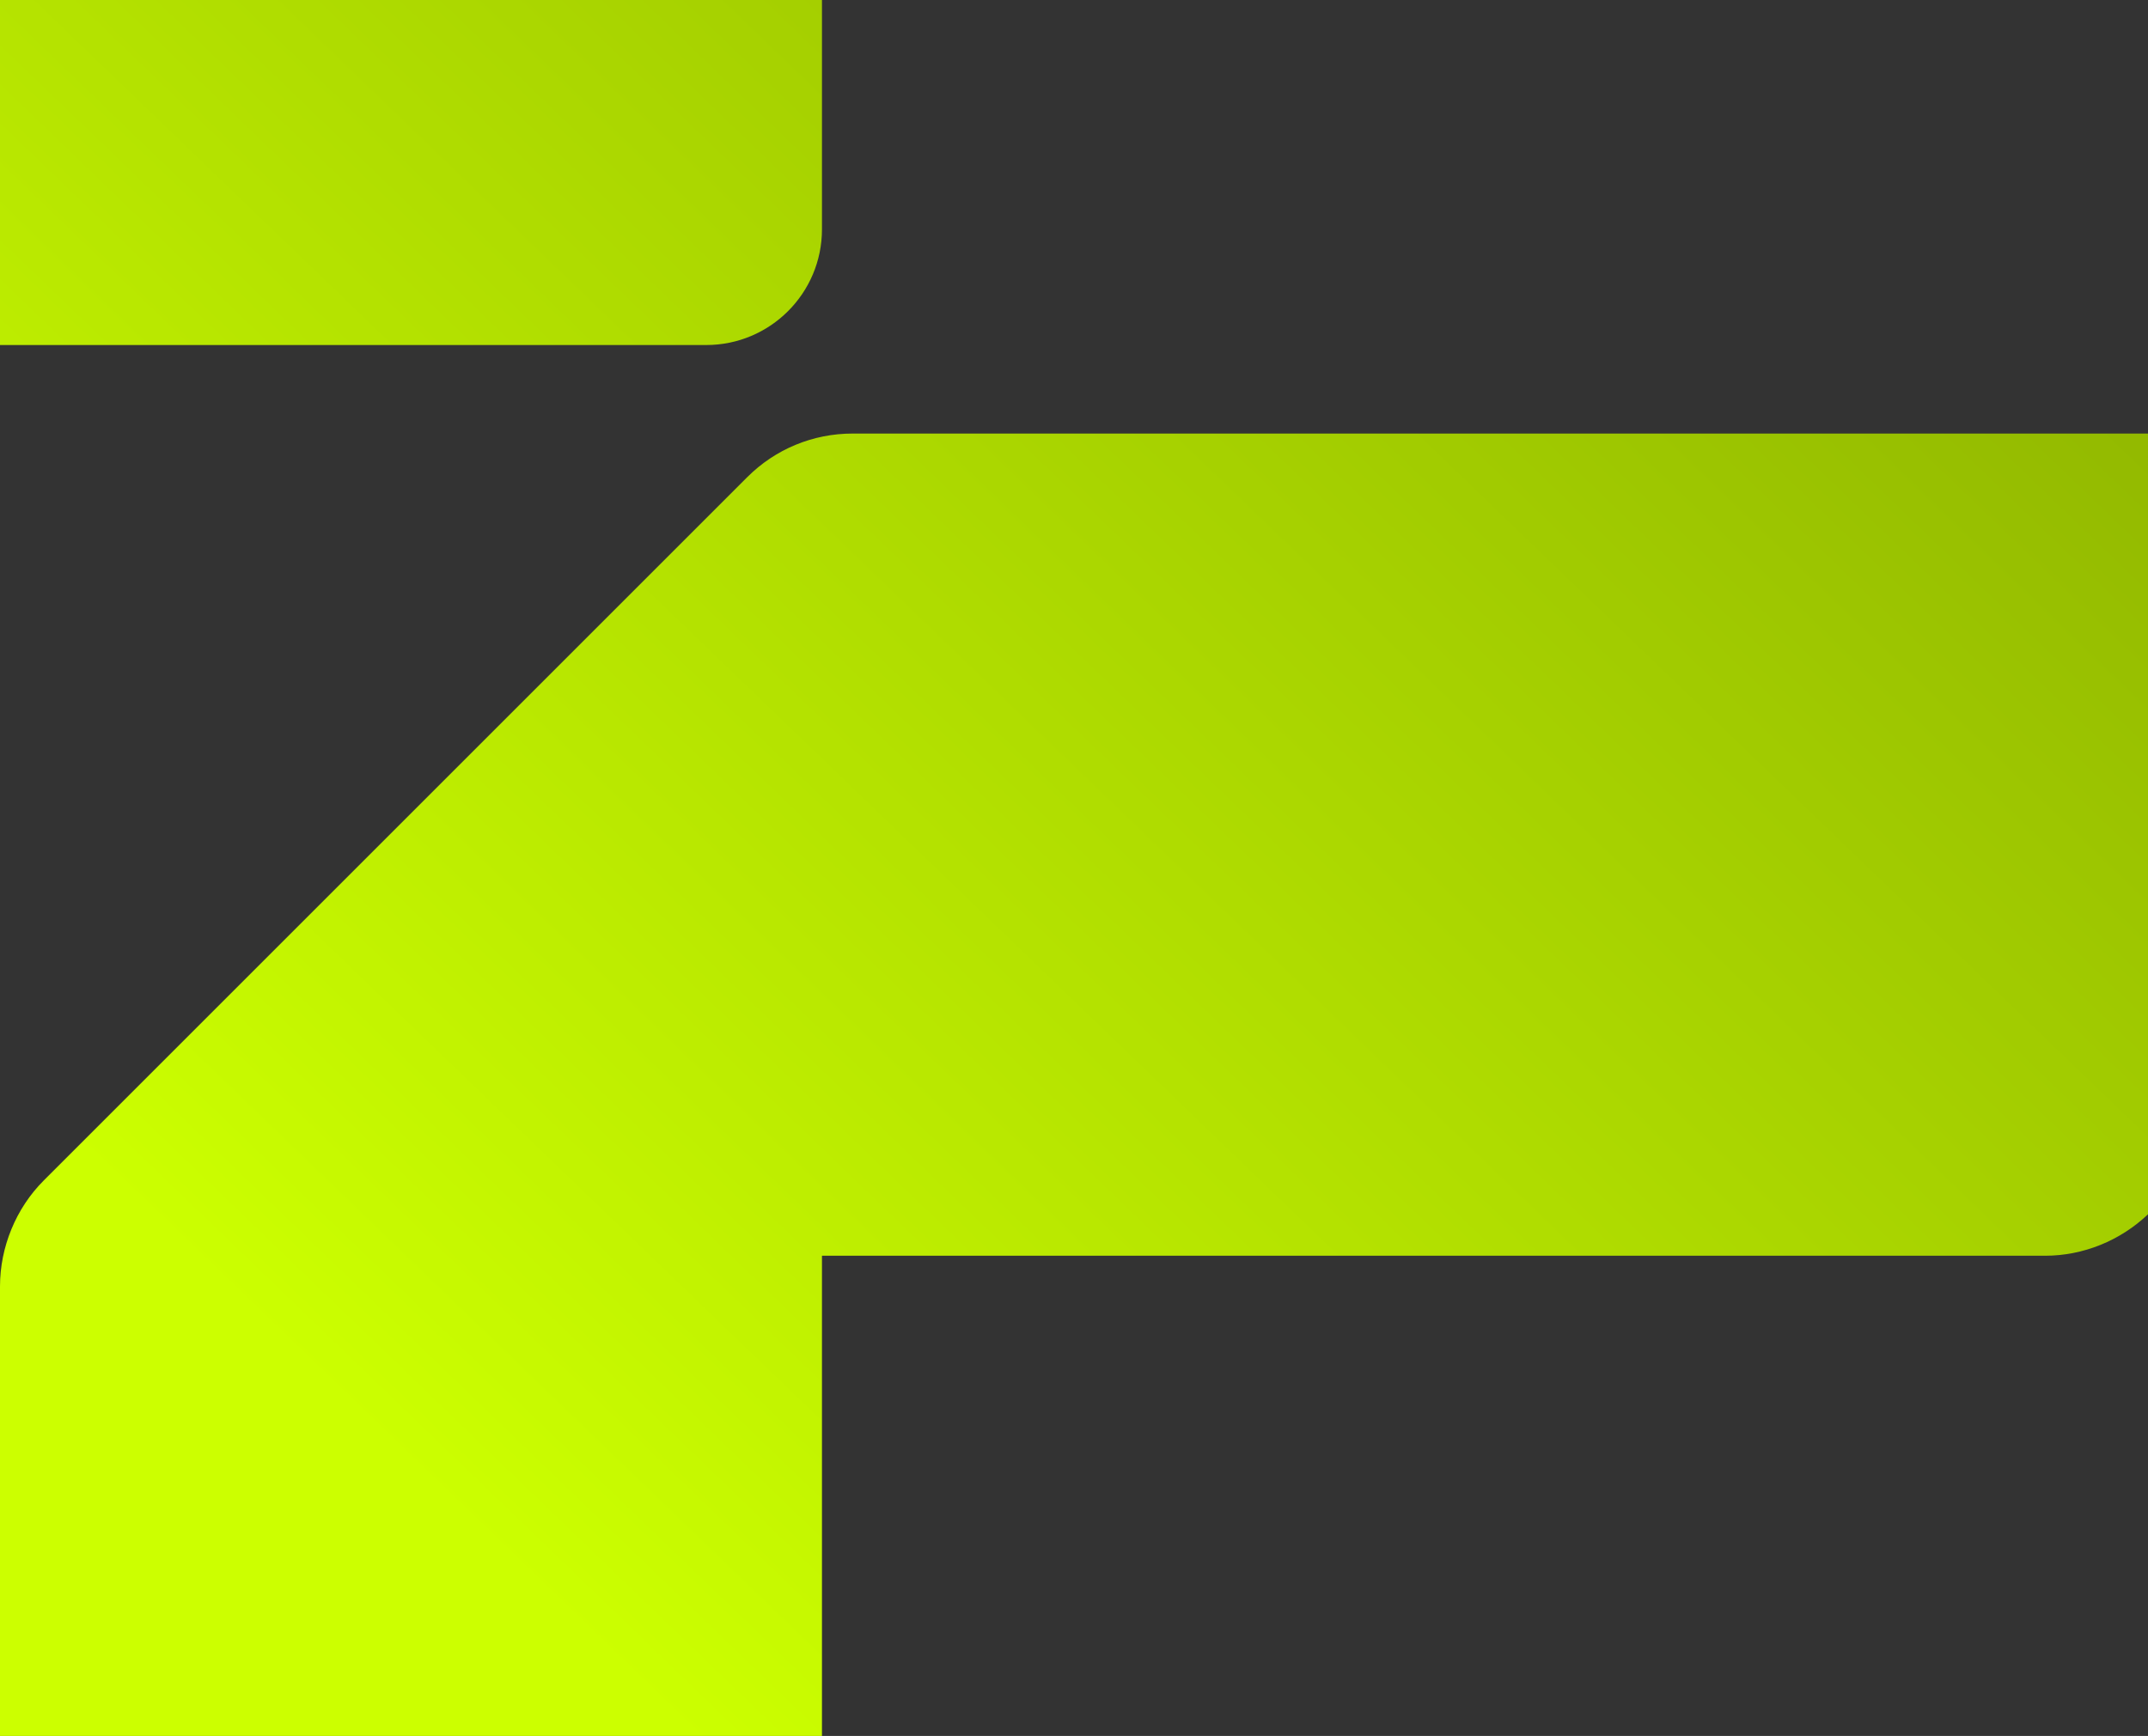 <?xml version="1.0" encoding="utf-8"?>
<!-- Generator: Adobe Illustrator 28.5.0, SVG Export Plug-In . SVG Version: 9.03 Build 54727)  -->
<svg version="1.1" id="Layer_1" xmlns="http://www.w3.org/2000/svg" xmlns:xlink="http://www.w3.org/1999/xlink" x="0px" y="0px"
     viewBox="0 0 497.3 402" style="enable-background:new 0 0 497.3 402;" xml:space="preserve">
<rect x="0" y="0" width="497.3" height="402" fill="#333333" stroke="none"/>
<style type="text/css">
	.st0{fill:url(#SVGID_1_);}
	.st1{fill:url(#SVGID_00000150075269564150835920000013130897681732781469_);}
</style>
    <g>
	<linearGradient id="SVGID_1_" gradientUnits="userSpaceOnUse" x1="145.443" y1="389.783" x2="506.443" y2="14.783">
		<stop  offset="0" style="stop-color:#CCFF00"/>
        <stop  offset="1" style="stop-color:#8AAF00"/>
	</linearGradient>
        <path class="st0" d="M190.3,290.8h283.2c8.8,0,17.4-3.5,23.8-9.6V100.4H197.4c-9.2,0-17.9,3.6-24.4,10.1L10.1,273.4
		C3.7,279.8,0,288.8,0,297.9V402h190.3V290.8z"/>

        <linearGradient id="SVGID_00000138534627489002076550000018123116115928040348_" gradientUnits="userSpaceOnUse" x1="-59.446" y1="192.543" x2="301.554" y2="-182.457">
		<stop  offset="0" style="stop-color:#CCFF00"/>
            <stop  offset="1" style="stop-color:#8AAF00"/>
	</linearGradient>
        <path style="fill:url(#SVGID_00000138534627489002076550000018123116115928040348_);" d="M0,79.9h163.5c14.8,0,26.8-12,26.8-26.8V0
		H0V79.9z"/>
</g>
</svg>
